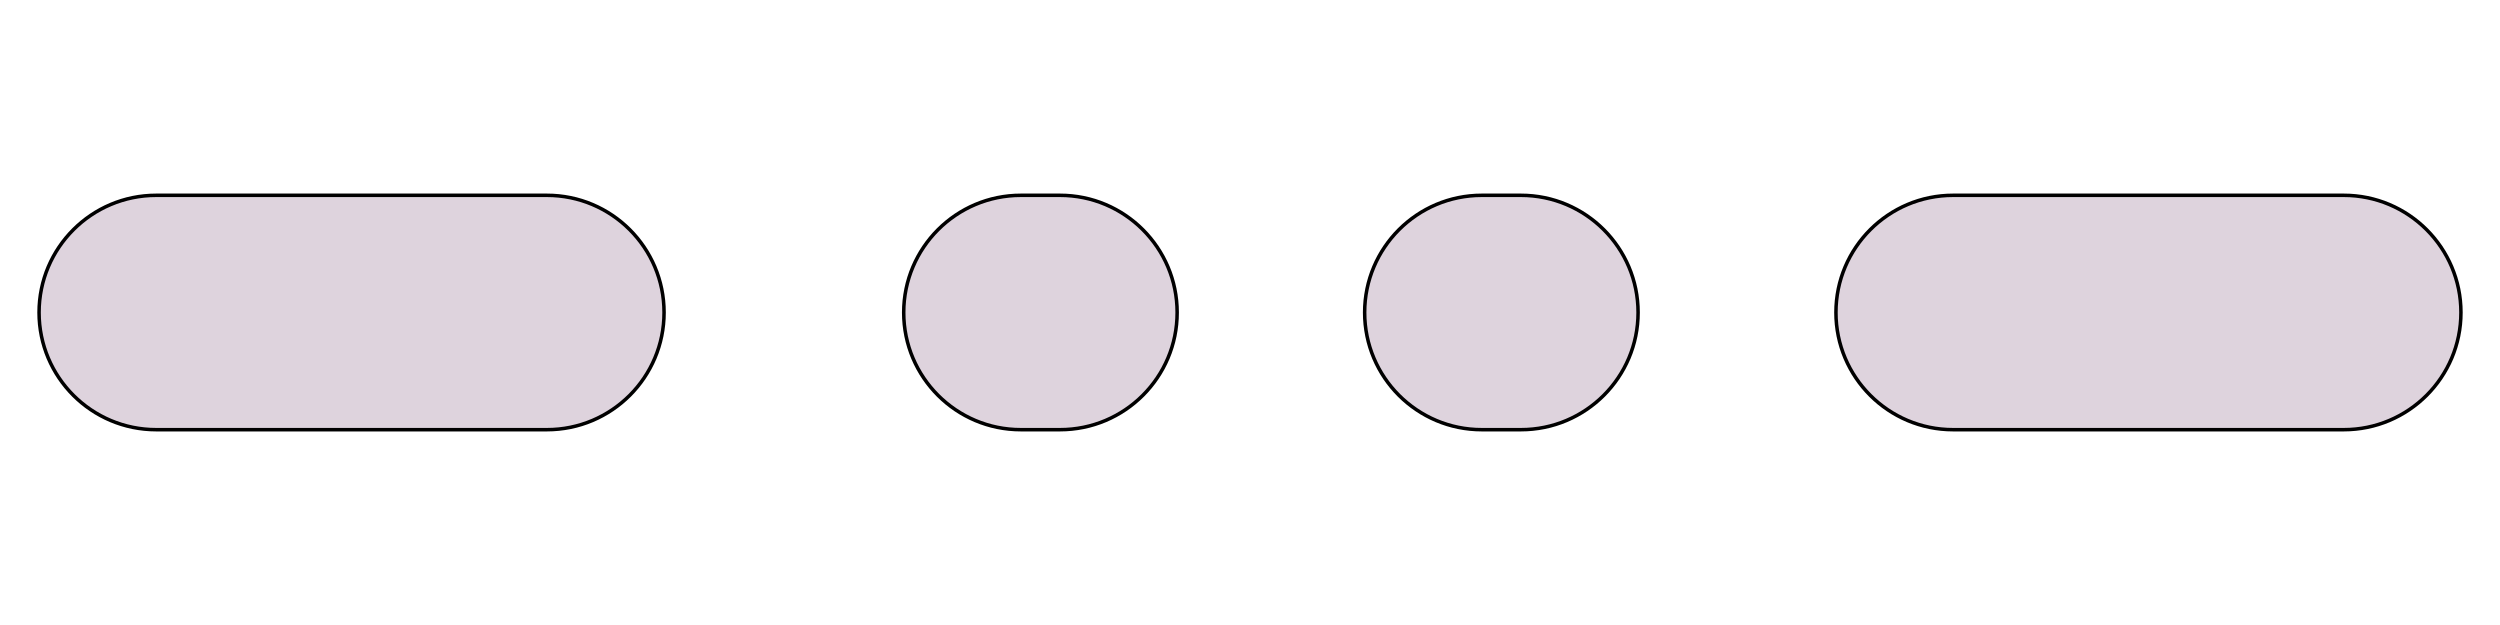 <?xml version="1.0" encoding="UTF-8" standalone="no"?>
<svg
   xmlns:dc="http://purl.org/dc/elements/1.1/"
   xmlns:cc="http://creativecommons.org/ns#"
   xmlns:rdf="http://www.w3.org/1999/02/22-rdf-syntax-ns#"
   xmlns:svg="http://www.w3.org/2000/svg"
   xmlns="http://www.w3.org/2000/svg"
   xmlns:sodipodi="http://sodipodi.sourceforge.net/DTD/sodipodi-0.dtd"
   xmlns:inkscape="http://www.inkscape.org/namespaces/inkscape"
   width="100%"
   height="100%"
   viewBox="0 0 64 16"
   version="1.1"
   xml:space="preserve"
   style="fill-rule:evenodd;clip-rule:evenodd;stroke-linecap:round;stroke-linejoin:round;stroke-miterlimit:1.5;"
   id="svg840"
   sodipodi:docname="stroke_dashdotdot.svg"
   inkscape:version="1.0.2 (e86c8708, 2021-01-15)"
   inkscape:export-filename="/Users/jeff/kicad_dev/kicad/bitmaps_png/png/stroke_dashdotdot.png"
   inkscape:export-xdpi="96.000008"
   inkscape:export-ydpi="96.000008"><defs
   id="defs844" /><sodipodi:namedview
   pagecolor="#ffffff"
   bordercolor="#666666"
   borderopacity="1"
   objecttolerance="10"
   gridtolerance="10"
   guidetolerance="10"
   inkscape:pageopacity="0"
   inkscape:pageshadow="2"
   inkscape:window-width="1440"
   inkscape:window-height="800"
   id="namedview842"
   showgrid="false"
   inkscape:zoom="16.183779"
   inkscape:cx="30.972869"
   inkscape:cy="8.7951986"
   inkscape:window-x="0"
   inkscape:window-y="23"
   inkscape:window-maximized="1"
   inkscape:current-layer="svg840"
   inkscape:document-rotation="0" />
     <path
   d="m 30.135,8 c 0,-1.656 -1.344,-3 -3,-3 h -1 c -1.656,0 -3,1.344 -3,3 0,1.656 1.344,3 3,3 h 1 c 1.656,0 3,-1.344 3,-3 z"
   style="fill:#DED3DD;fill-opacity:1;stroke:#000000;stroke-width:0.09px"
   id="path834"
   sodipodi:nodetypes="sssssss" />
     <path
   d="M 17,8 C 17,6.344 15.656,5 14,5 H 4 C 2.344,5 1,6.344 1,8 c 0,1.656 1.344,3 3,3 h 10 c 1.656,0 3,-1.344 3,-3 z"
   style="fill:#DED3DD;fill-opacity:1;stroke:#000000;stroke-width:0.09px"
   id="path836"
   sodipodi:nodetypes="sssssss" />
     <path
   d="M 63,8 C 63,6.344 61.656,5 60,5 H 50 c -1.656,0 -3,1.344 -3,3 0,1.656 1.344,3 3,3 h 10 c 1.656,0 3,-1.344 3,-3 z"
   style="fill:#DED3DD;fill-opacity:1;stroke:#000000;stroke-width:0.09px"
   id="path838"
   sodipodi:nodetypes="sssssss" />
<path
   d="m 41.935,8 c 0,-1.656 -1.344,-3 -3,-3 h -1 c -1.656,0 -3,1.344 -3,3 0,1.656 1.344,3 3,3 h 1 c 1.656,0 3,-1.344 3,-3 z"
   style="fill:#DED3DD;fill-opacity:1;stroke:#000000;stroke-width:0.09px"
   id="path840"
   sodipodi:nodetypes="sssssss" /></svg>

